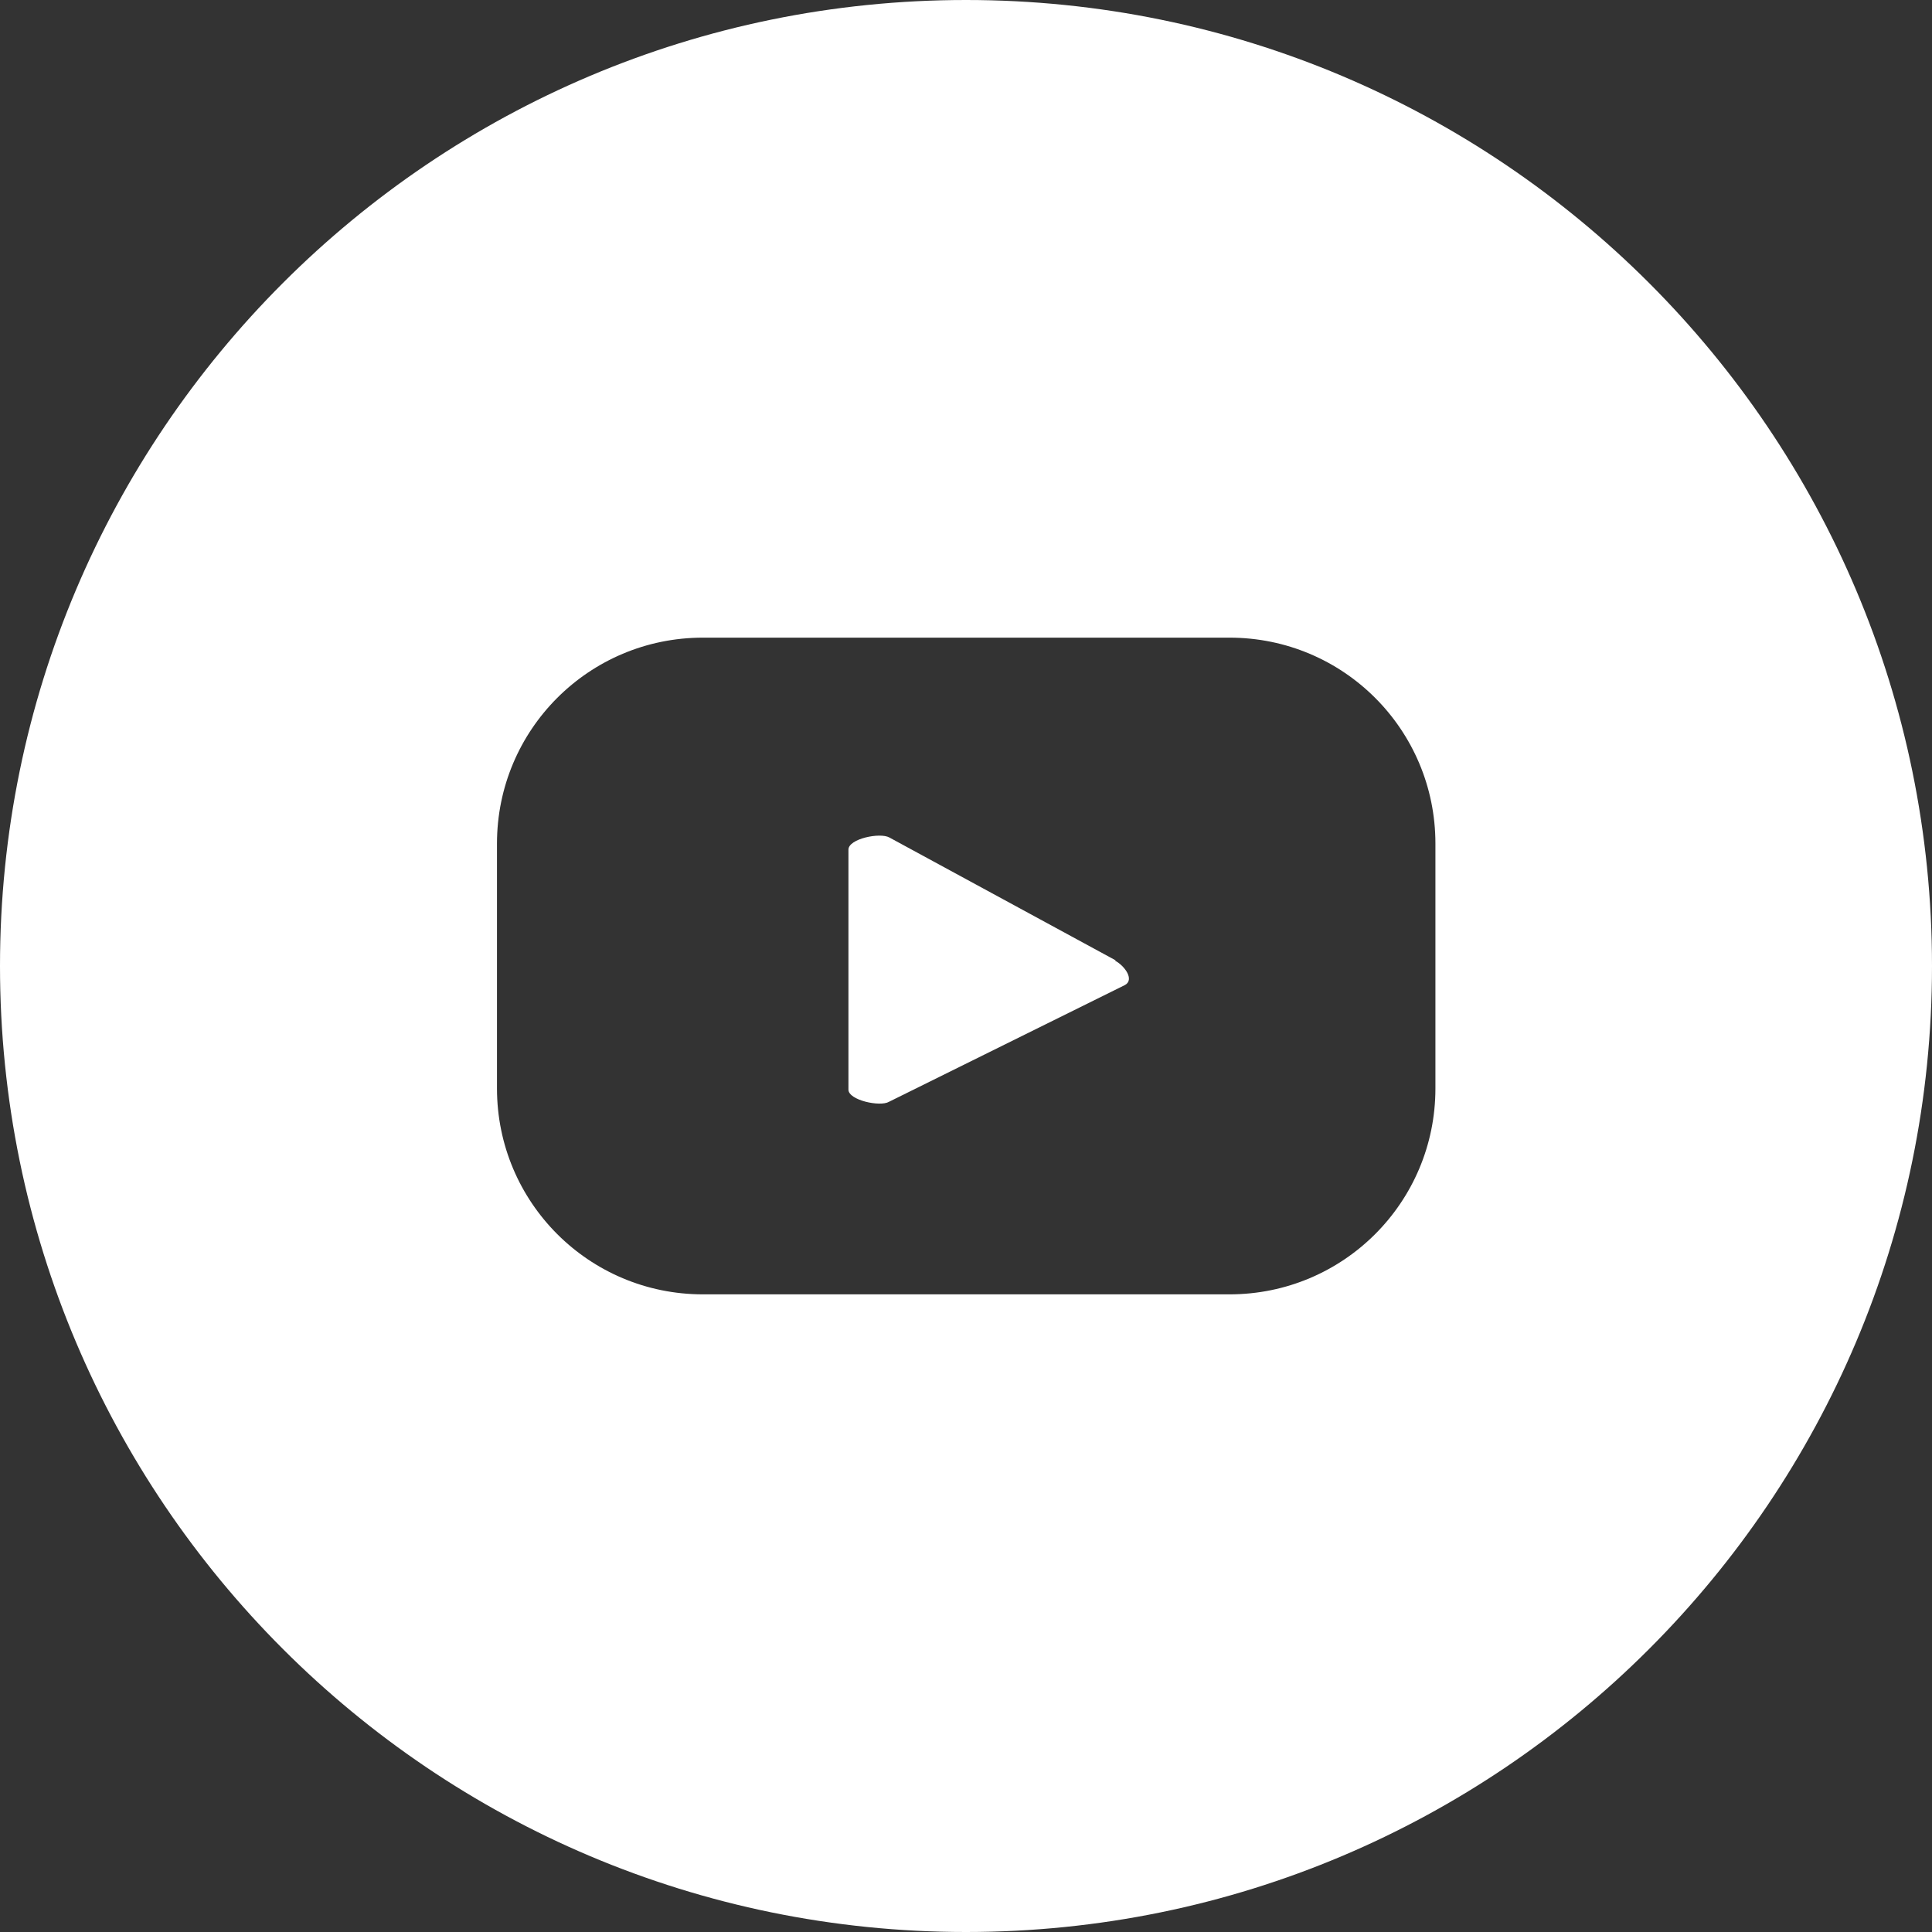 <svg xmlns="http://www.w3.org/2000/svg" id="b" viewBox="0 0 47.66 47.66"><rect x="0" y="0" width="47.66" height="47.66" fill="#333333" stroke="none"/><g id="c"><g><path d="M27.52,23.69l-5.58-3.03c-.23-.13-1.01.03-1.01.3v5.92c0,.26.78.43,1,.3l5.82-2.88c.24-.13,0-.47-.24-.6Z" fill="#fff"></path><path d="M23.83,0C10.67,0,0,10.67,0,23.83s10.67,23.83,23.83,23.83,23.83-10.67,23.83-23.83S36.99,0,23.83,0ZM35.41,26.85c0,2.81-2.27,5.08-5.08,5.08h-12.99c-2.81,0-5.08-2.27-5.08-5.08v-6.04c0-2.81,2.27-5.08,5.08-5.08h12.99c2.81,0,5.08,2.27,5.08,5.08v6.04Z" fill="#fff"></path></g></g></svg>